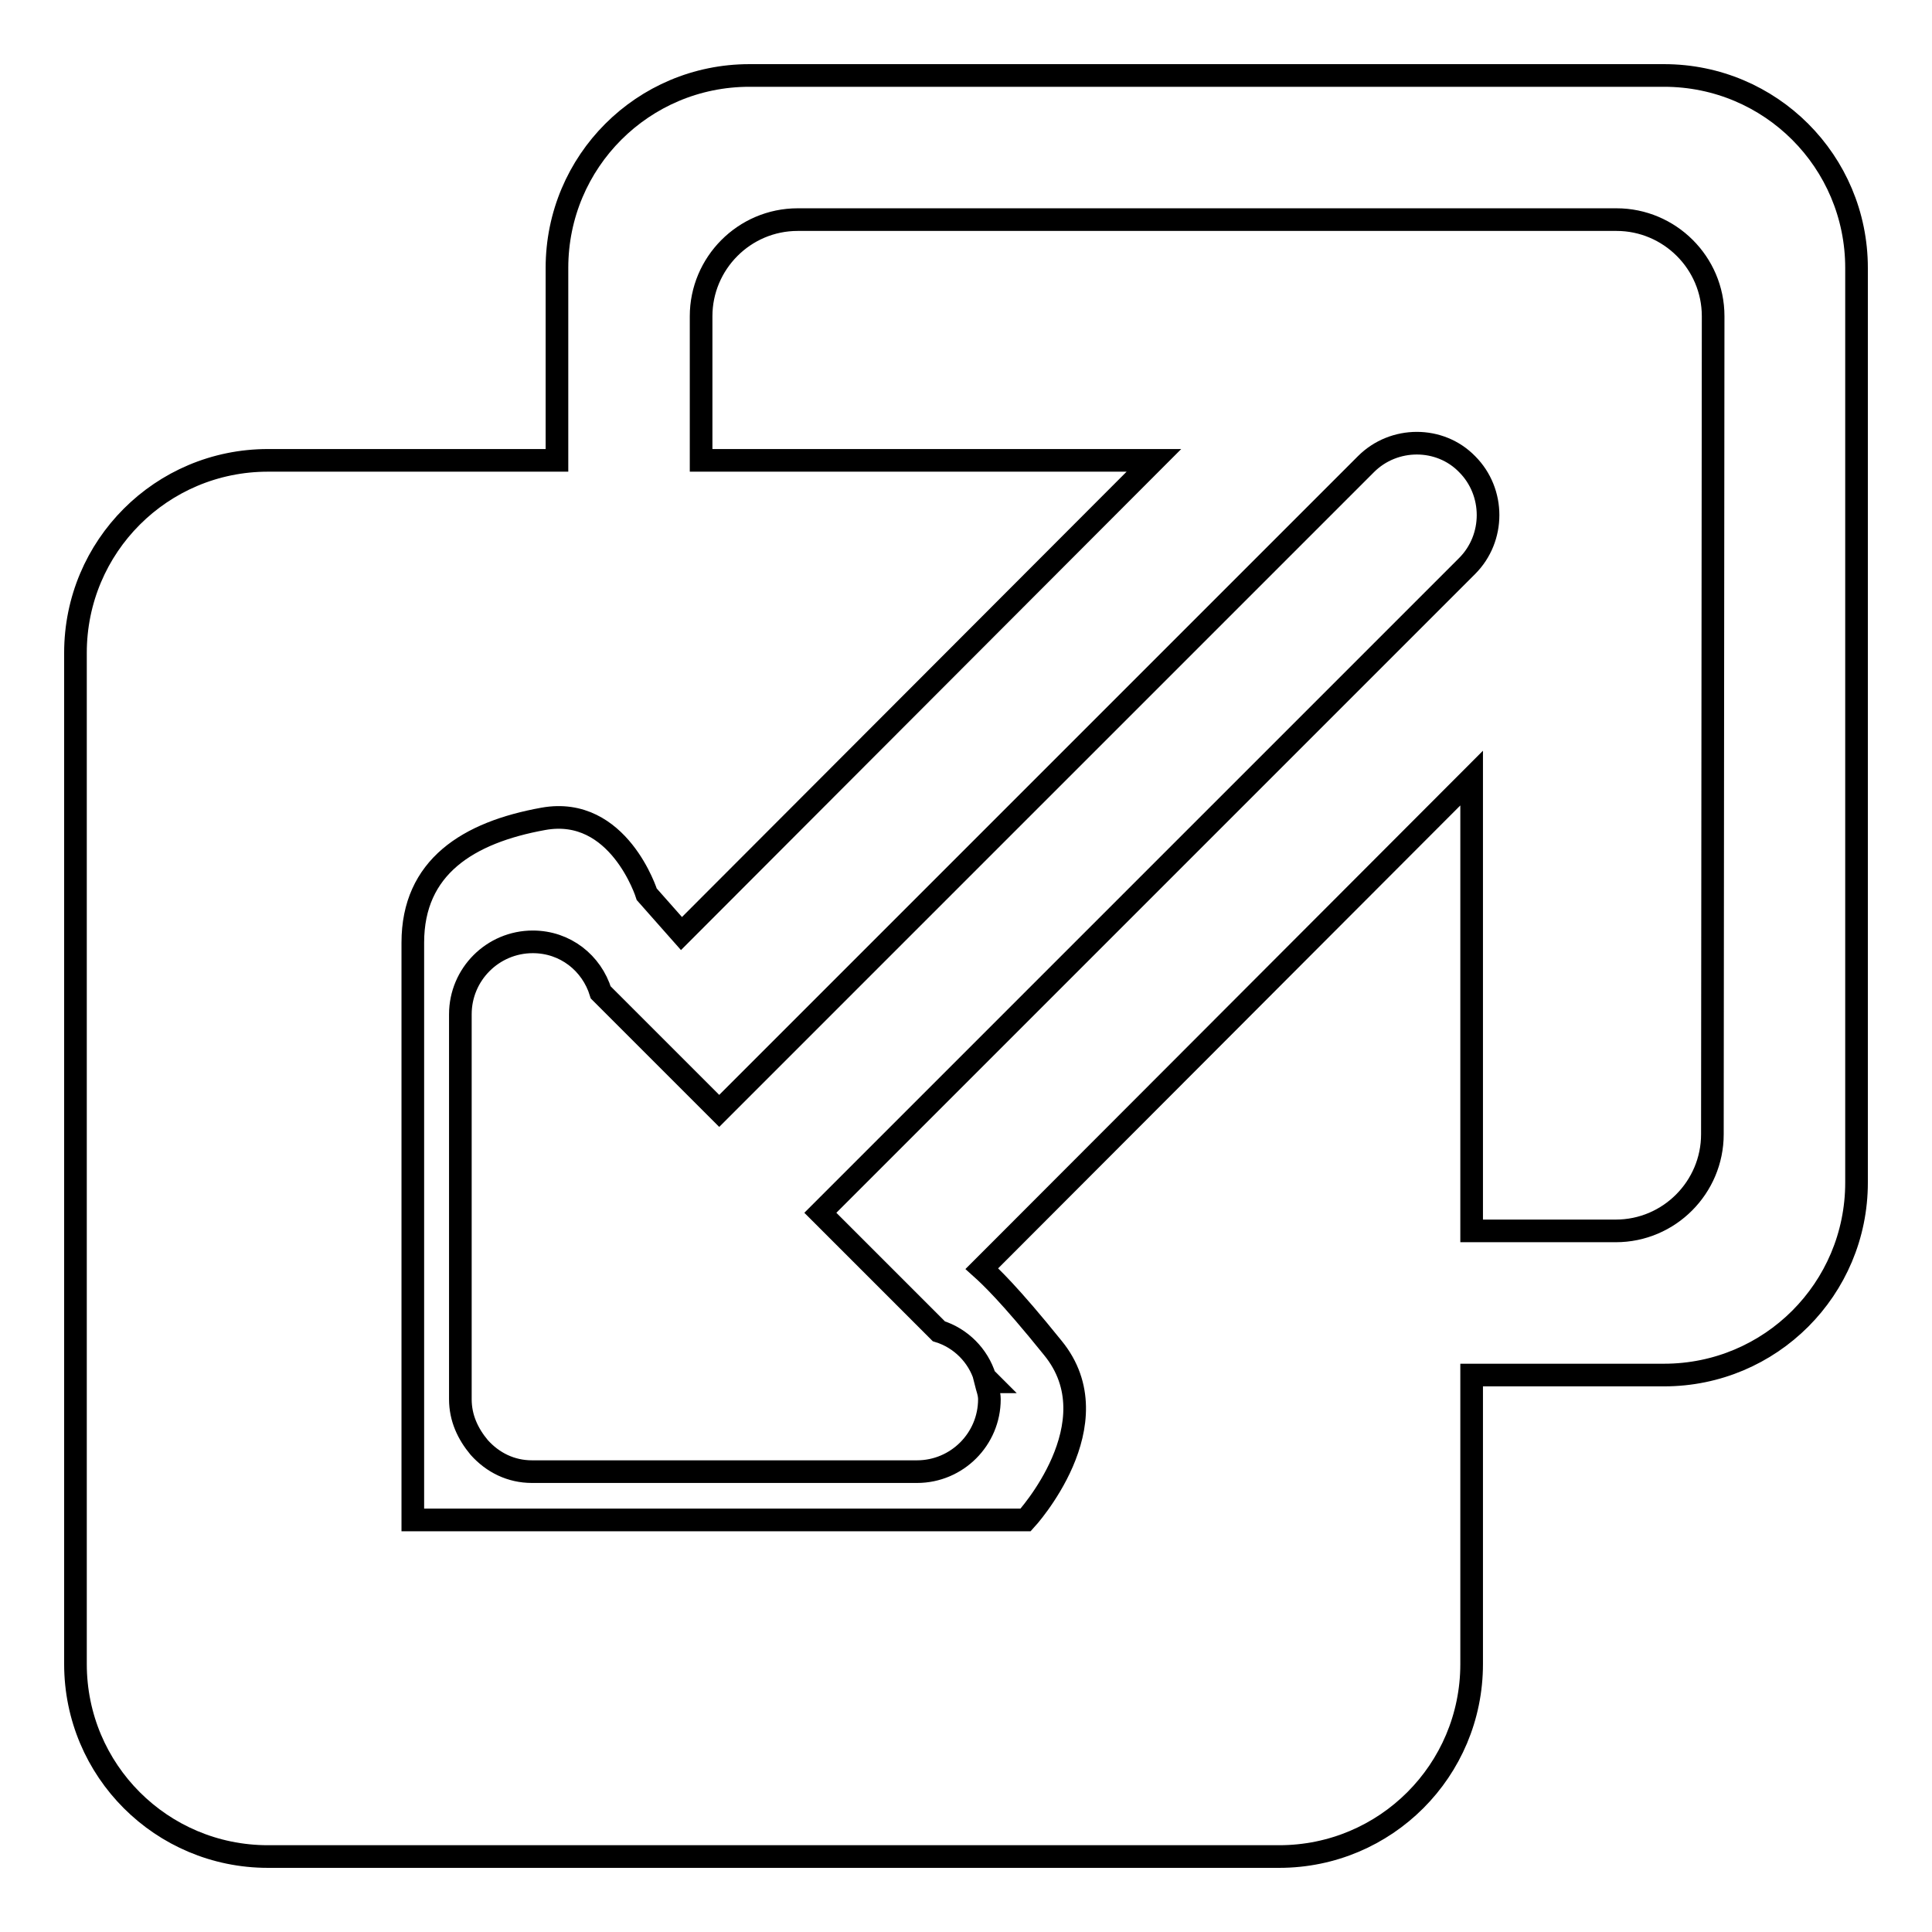 <?xml version="1.0" encoding="utf-8"?>
<!-- Svg Vector Icons : http://www.onlinewebfonts.com/icon -->
<!DOCTYPE svg PUBLIC "-//W3C//DTD SVG 1.1//EN" "http://www.w3.org/Graphics/SVG/1.1/DTD/svg11.dtd">
<svg version="1.1" xmlns="http://www.w3.org/2000/svg" xmlns:xlink="http://www.w3.org/1999/xlink" x="0px" y="0px" viewBox="0 0 256 256" enable-background="new 0 0 256 256" xml:space="preserve">
<g><g><path stroke-width="3" fill-opacity="0" stroke="#000000"  d="M181,61.5l-85.7,85.7l-15.7-15.7c-1.2-3.9-4.7-6.7-9-6.7c-5.3,0-9.6,4.3-9.6,9.6v51c0,2.5,1,4.6,2.5,6.4c1.8,2,4.2,3.2,7,3.2h51c5.3,0,9.6-4.3,9.6-9.6c0-0.8-0.3-1.5-0.5-2.3h0.5l-0.6-0.6c-0.9-2.9-3.2-5.2-6.1-6.1l-15.7-15.7l5.9-5.9l1.8-1.8l78-78c3.7-3.7,3.7-9.8,0-13.5C190.8,57.8,184.7,57.8,181,61.5z M220.5,10H99.3c-14.1,0-25.5,11.4-25.5,25.5V61H35.5C21.4,61,10,72.4,10,86.5v134c0,14.1,11.4,25.5,25.5,25.5h134c14.1,0,25.5-11.4,25.5-25.5v-38.3h25.5c14.1,0,25.5-11.4,25.5-25.5V35.5C246,21.4,234.6,10,220.5,10z M226.9,150.3c0,7-5.7,12.8-12.8,12.8H195v-60l-62.2,62.3l-2.7,2.7c1,0.9,3.6,3.3,9.4,10.5c8.2,10-3.6,22.8-3.6,22.8H54.7c0,0,0-66.5,0-76.5c0-10,7.3-14.6,17.3-16.4c10-1.8,13.7,10,13.7,10l4.6,5.2L152.9,61h-60V41.9c0-7,5.7-12.8,12.8-12.8h108.5c7,0,12.8,5.7,12.8,12.8L226.9,150.3L226.9,150.3z"/></g></g>
</svg>